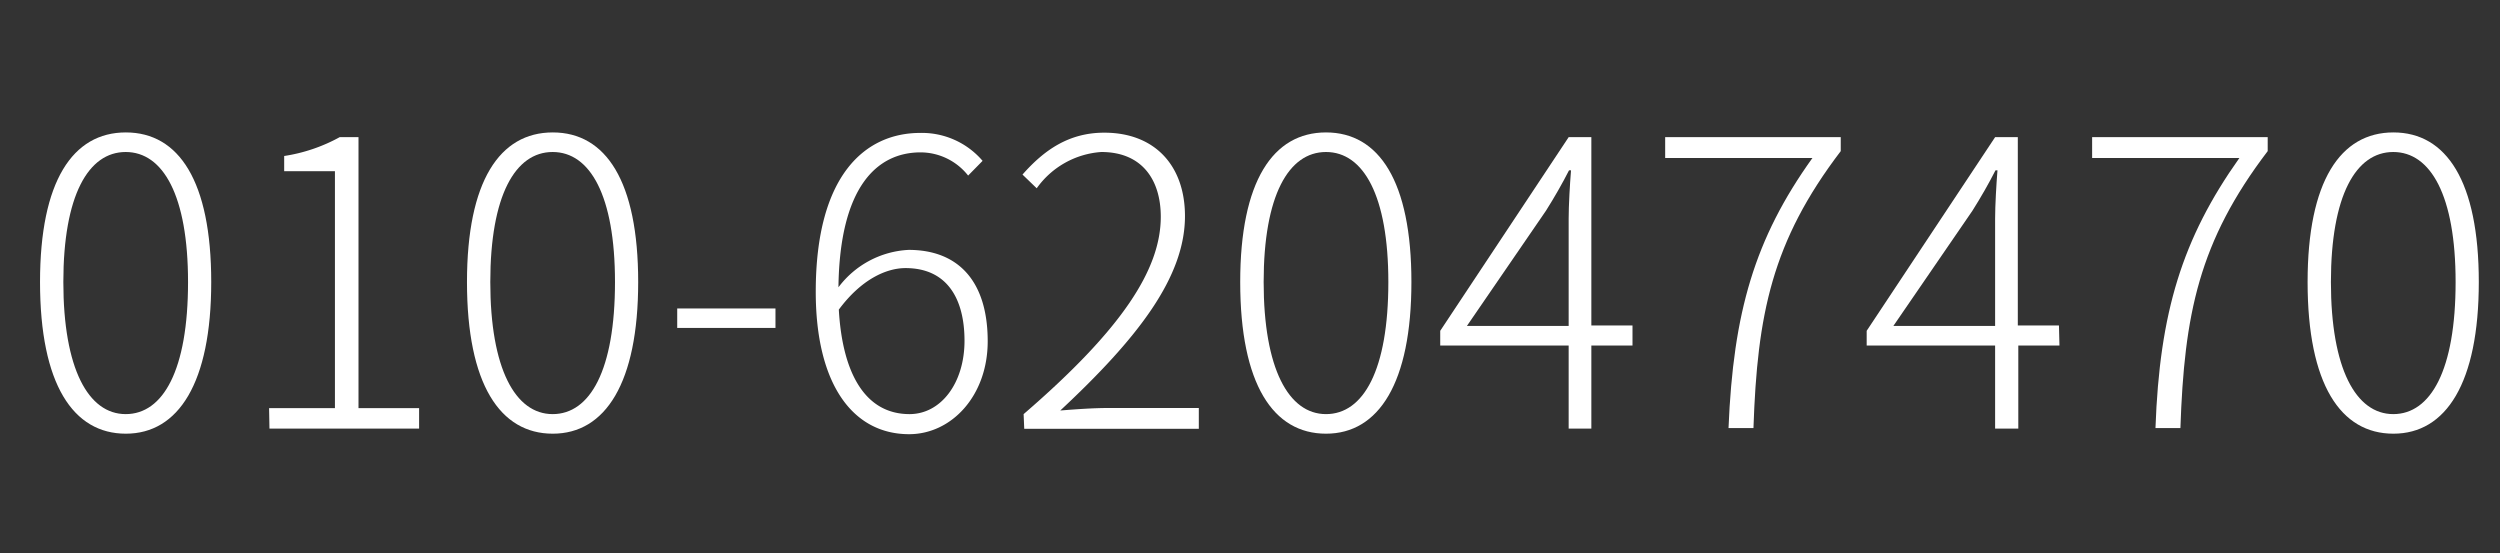 <svg id="图层_1" data-name="图层 1" xmlns="http://www.w3.org/2000/svg" viewBox="0 0 200.49 44.37"><rect x="0" y="0" width="200.49" height="44.37" fill="#333333" stroke="none"/><defs><style>.cls-1{isolation:isolate;}.cls-2{fill:#fff;}</style></defs><title>字体调整</title><g class="cls-1"><path class="cls-2" d="M3.21,22.62c0-8.09,2.62-12,6.88-12s6.85,3.91,6.85,12-2.63,12.16-6.85,12.16S3.21,30.82,3.21,22.62Zm11.87,0c0-6.94-2-10.43-5-10.43s-5,3.49-5,10.43,2,10.59,5,10.59S15.08,29.69,15.08,22.62Z"/><path class="cls-2" d="M21.58,32.73h5.28v-19H22.79V12.51A13.39,13.39,0,0,0,27.24,11h1.51V32.73h4.86v1.64h-12Z"/><path class="cls-2" d="M37.45,22.62c0-8.09,2.62-12,6.88-12s6.85,3.91,6.85,12-2.63,12.16-6.85,12.16S37.45,30.82,37.45,22.62Zm11.87,0c0-6.94-2-10.43-5-10.43s-5,3.49-5,10.43,2,10.59,5,10.59S49.32,29.69,49.32,22.62Z"/><path class="cls-2" d="M54.31,24.74h7.88V26.3H54.31Z"/><path class="cls-2" d="M77.64,14.08a4.87,4.87,0,0,0-3.81-1.86c-3.52,0-6.49,2.79-6.59,10.82a7.5,7.5,0,0,1,5.63-3c4,0,6.34,2.53,6.34,7.33,0,4.38-2.91,7.45-6.3,7.45-4.52,0-7.49-4-7.49-11.42,0-9.41,4-12.74,8.38-12.74a6.4,6.4,0,0,1,5,2.24Zm-.29,13.25c0-3.39-1.41-5.83-4.73-5.83-1.54,0-3.55.9-5.35,3.33.29,5.12,2.12,8.38,5.67,8.38C75.46,33.21,77.35,30.72,77.35,27.33Z"/><path class="cls-2" d="M82.09,33.21c7.9-6.81,11-11.61,11-15.83,0-2.92-1.47-5.19-4.77-5.19a6.94,6.94,0,0,0-5.18,2.91L82,14c1.76-2,3.75-3.36,6.56-3.36,4.07,0,6.47,2.66,6.47,6.69,0,4.9-3.78,9.79-10,15.59,1.28-.1,2.63-.2,3.84-.2h7.27v1.67h-14Z"/><path class="cls-2" d="M99.46,22.62c0-8.09,2.63-12,6.88-12s6.85,3.91,6.85,12-2.62,12.16-6.85,12.16S99.46,30.82,99.46,22.62Zm11.88,0c0-6.94-2-10.43-5-10.43s-5,3.49-5,10.43,2,10.59,5,10.59S111.34,29.69,111.34,22.62Z"/><path class="cls-2" d="M130.92,27.71h-3.3v6.66H125.8V27.71H115.5V26.53L125.8,11h1.82v15.1h3.3Zm-5.12-1.57v-8.6c0-1.06.1-2.79.19-3.88h-.16c-.54,1.06-1.18,2.18-1.85,3.24l-6.34,9.24Z"/><path class="cls-2" d="M145.35,12.67H133.54V11h14.08v1.12c-5.53,7.26-6.69,13.09-7,22.21h-2C139,25.06,140.71,19.14,145.35,12.67Z"/><path class="cls-2" d="M165.16,27.71h-3.3v6.66H160V27.71h-10.3V26.53L160,11h1.82v15.1h3.3ZM160,26.14v-8.6c0-1.06.1-2.79.19-3.88h-.16c-.54,1.06-1.18,2.18-1.85,3.24l-6.34,9.24Z"/><path class="cls-2" d="M179.59,12.67H167.78V11h14.08v1.12c-5.53,7.26-6.69,13.09-7,22.21h-2C173.19,25.06,175,19.14,179.59,12.67Z"/><path class="cls-2" d="M185.06,22.62c0-8.09,2.63-12,6.88-12s6.85,3.91,6.85,12-2.62,12.16-6.85,12.16S185.06,30.82,185.06,22.62Zm11.87,0c0-6.94-2-10.43-5-10.43s-5,3.49-5,10.43,2,10.59,5,10.59S196.93,29.69,196.93,22.62Z"/></g></svg>
